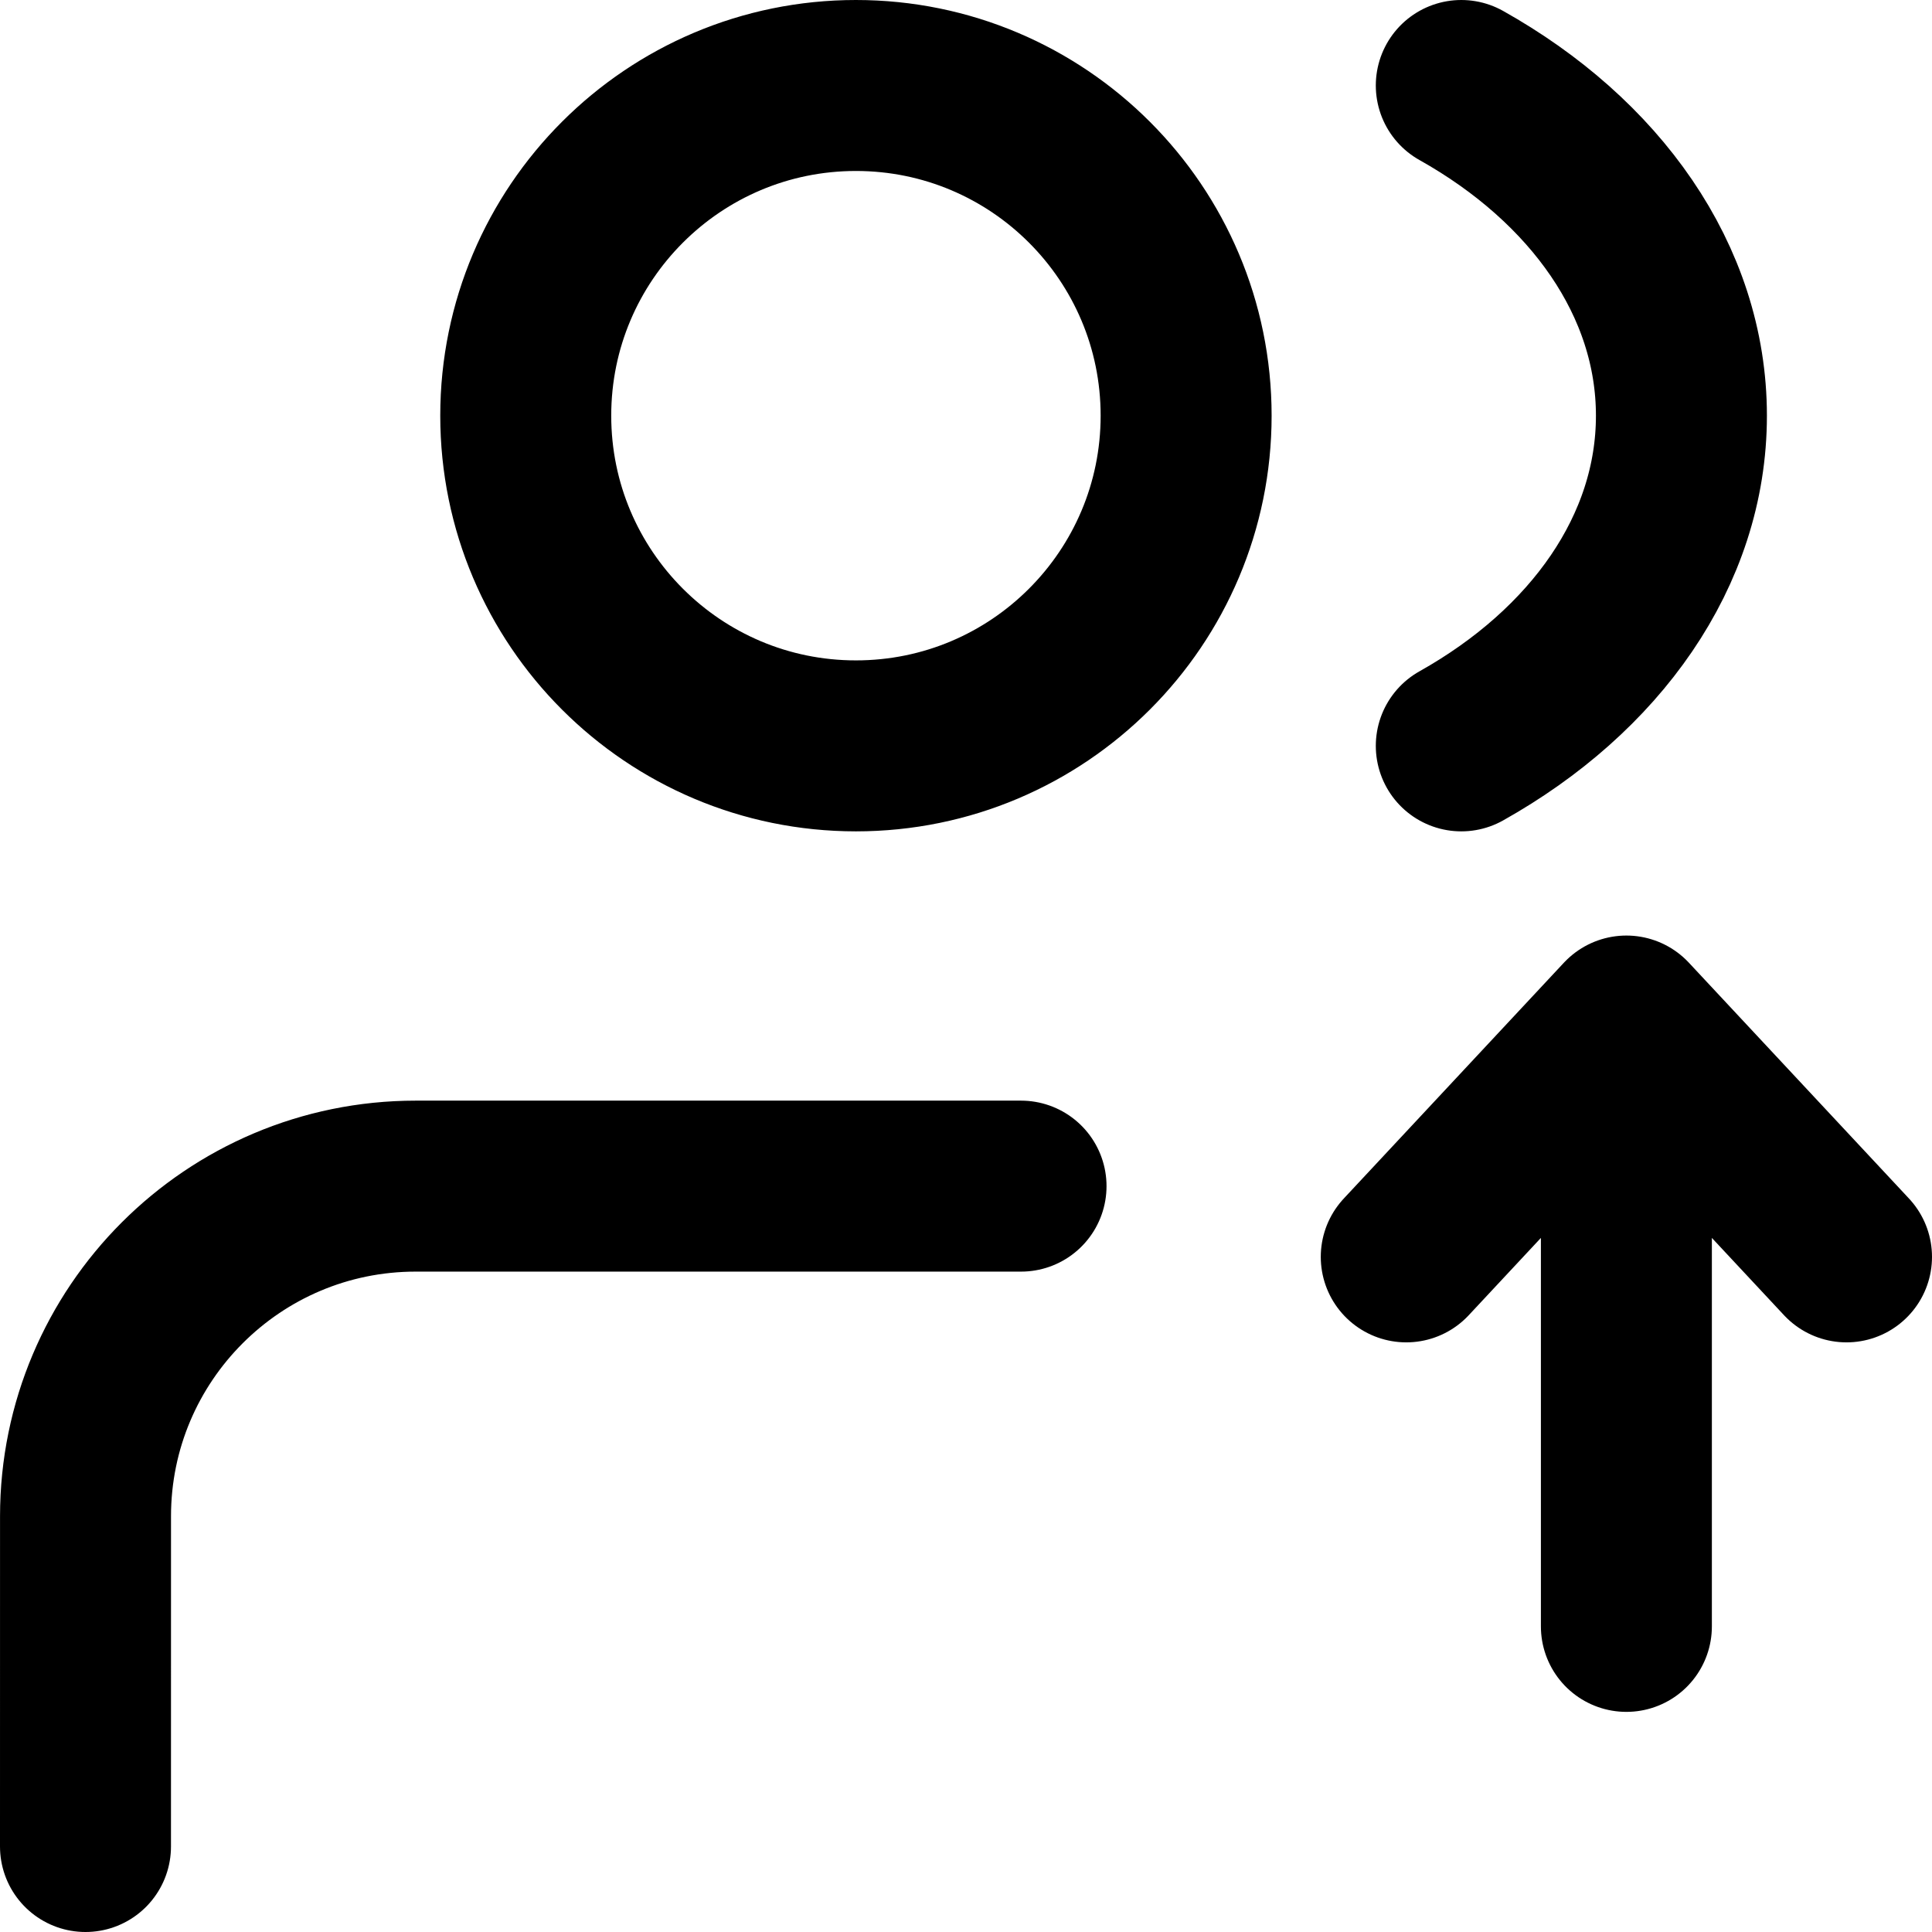 <svg xmlns="http://www.w3.org/2000/svg" width="113" height="113" viewBox="0 0 113 113" fill="none"><path d="M5 108L5.002 88.685C5.003 78.02 13.649 69.375 24.315 69.375H59.719M82.25 73.513L95.125 59.719M95.125 59.719L108 73.513M95.125 59.719V95.125M85.469 5C93.281 9.379 98.344 16.399 98.344 24.312C98.344 32.226 93.281 39.246 85.469 43.625M69.375 24.312C69.375 34.978 60.728 43.625 50.062 43.625C39.397 43.625 30.75 34.978 30.75 24.312C30.75 13.646 39.397 5 50.062 5C60.728 5 69.375 13.646 69.375 24.312Z" stroke="black" stroke-width="10" stroke-linecap="round" stroke-linejoin="round"></path></svg>